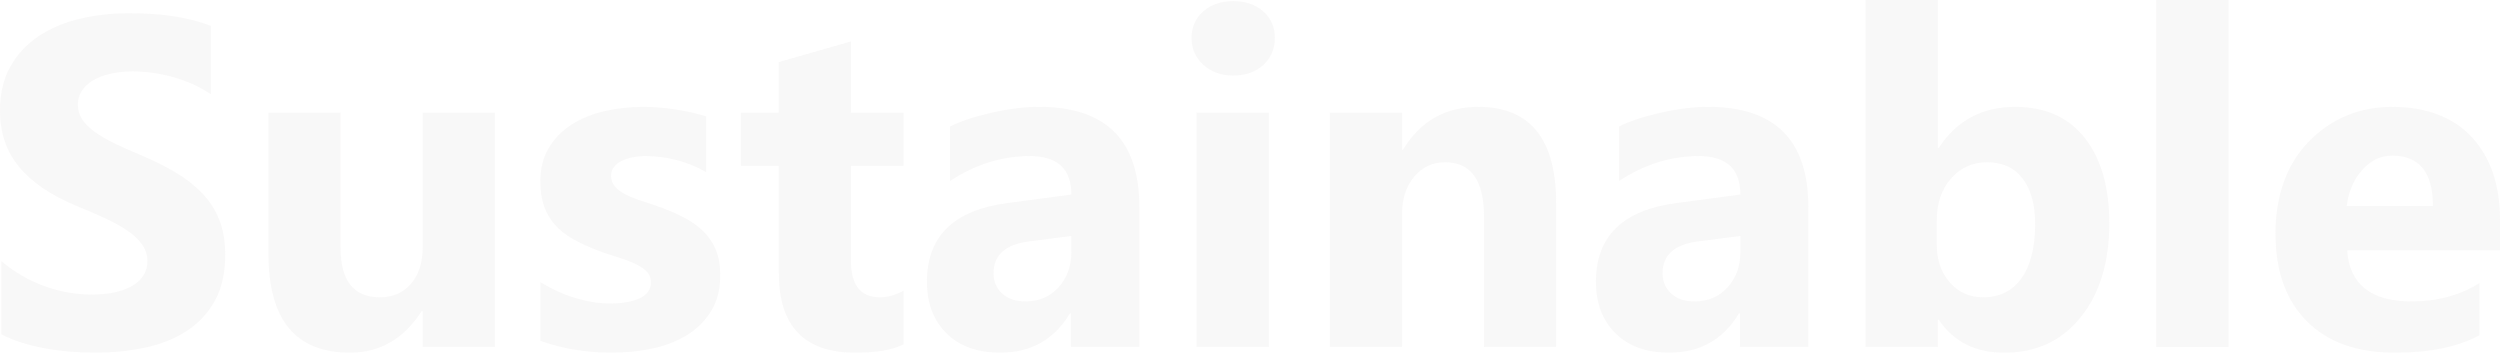 <?xml version="1.0" encoding="UTF-8"?>
<svg id="Layer_2" data-name="Layer 2" xmlns="http://www.w3.org/2000/svg" viewBox="0 0 1461.38 206.18">
  <defs>
    <style>
      .cls-1 {
        fill: none;
        opacity: .28;
      }

      .cls-2 {
        fill: #e7e5e5;
      }
    </style>
  </defs>
  <g id="Layer_2-2" data-name="Layer 2">
    <g id="Layer_1-2" data-name="Layer 1-2" class="cls-1">
      <g id="Sustainable">
        <g>
          <path class="cls-2" d="m.8,195.47v-42.81c7.76,6.51,16.19,11.4,25.29,14.65,9.1,3.26,18.28,4.88,27.56,4.88,5.44,0,10.19-.49,14.25-1.47,4.06-.98,7.45-2.34,10.17-4.08s4.75-3.79,6.09-6.15c1.34-2.36,2.01-4.93,2.01-7.69,0-3.75-1.07-7.09-3.21-10.03s-5.06-5.66-8.76-8.16c-3.7-2.5-8.09-4.9-13.18-7.22-5.08-2.32-10.57-4.68-16.46-7.09-14.98-6.24-26.16-13.87-33.51-22.88C3.68,88.39,0,77.51,0,64.75c0-9.99,2.01-18.57,6.02-25.75,4.01-7.18,9.48-13.09,16.39-17.73s14.92-8.05,24.02-10.24c9.1-2.18,18.73-3.28,28.9-3.28s18.84.6,26.56,1.81c7.71,1.2,14.83,3.06,21.34,5.55v40c-3.21-2.23-6.71-4.19-10.5-5.89-3.79-1.69-7.69-3.1-11.71-4.21-4.01-1.11-8.01-1.94-11.97-2.47-3.97-.54-7.74-.8-11.31-.8-4.91,0-9.37.47-13.38,1.4-4.01.94-7.4,2.25-10.17,3.95-2.77,1.7-4.91,3.73-6.42,6.09-1.52,2.36-2.27,5.02-2.27,7.96,0,3.21.85,6.09,2.54,8.63,1.69,2.54,4.1,4.95,7.22,7.22,3.12,2.27,6.91,4.5,11.37,6.69s9.5,4.44,15.12,6.76c7.67,3.21,14.56,6.62,20.67,10.23s11.35,7.69,15.72,12.24c4.37,4.55,7.71,9.75,10.03,15.59,2.32,5.84,3.48,12.64,3.48,20.4,0,10.7-2.03,19.69-6.09,26.96s-9.57,13.16-16.52,17.66c-6.96,4.51-15.05,7.74-24.28,9.7s-18.98,2.94-29.23,2.94-20.54-.89-30.04-2.68-17.73-4.46-24.68-8.03v.02Z"/>
          <path class="cls-2" d="m289.25,202.82h-42.14v-20.87h-.67c-10.44,16.14-24.4,24.22-41.88,24.22-31.75,0-47.63-19.22-47.63-57.66v-82.68h42.14v78.94c0,19.36,7.67,29.03,23.01,29.03,7.58,0,13.65-2.65,18.2-7.96,4.55-5.31,6.82-12.51,6.82-21.61v-78.4h42.14v137h.01Z"/>
          <path class="cls-2" d="m315.88,199.21v-34.25c6.96,4.19,13.89,7.31,20.8,9.37,6.91,2.05,13.45,3.08,19.6,3.08,7.49,0,13.4-1.02,17.73-3.08,4.33-2.05,6.49-5.17,6.49-9.37,0-2.68-.98-4.9-2.94-6.69-1.96-1.78-4.48-3.34-7.56-4.68s-6.44-2.54-10.1-3.61-7.18-2.27-10.57-3.61c-5.44-2.05-10.23-4.26-14.38-6.62s-7.63-5.1-10.44-8.23c-2.81-3.12-4.95-6.73-6.42-10.84-1.47-4.1-2.21-8.96-2.21-14.58,0-7.67,1.67-14.27,5.02-19.8,3.34-5.53,7.8-10.05,13.38-13.58,5.57-3.52,11.95-6.11,19.13-7.76s14.65-2.48,22.41-2.48c6.06,0,12.22.47,18.46,1.41,6.24.94,12.4,2.3,18.46,4.08v32.64c-5.35-3.12-11.08-5.46-17.19-7.02-6.11-1.56-12.11-2.34-17.99-2.34-2.77,0-5.37.25-7.83.74-2.45.49-4.62,1.2-6.49,2.14s-3.34,2.14-4.42,3.61c-1.07,1.47-1.61,3.14-1.61,5.02,0,2.5.8,4.64,2.41,6.42,1.61,1.79,3.7,3.32,6.29,4.62,2.59,1.29,5.46,2.46,8.63,3.48,3.17,1.03,6.31,2.07,9.43,3.14,5.62,1.96,10.7,4.1,15.25,6.42s8.45,5.04,11.71,8.16c3.25,3.12,5.75,6.78,7.49,10.97s2.61,9.19,2.61,14.98c0,8.12-1.76,15.05-5.28,20.8s-8.21,10.44-14.05,14.05-12.58,6.24-20.2,7.89c-7.63,1.65-15.54,2.48-23.75,2.48-15.07,0-29.03-2.32-41.88-6.96h.01Z"/>
          <path class="cls-2" d="m528.2,201.22c-6.24,3.3-15.65,4.95-28.23,4.95-29.79,0-44.69-15.47-44.69-46.42v-62.75h-22.21v-31.17h22.21v-29.57l42.14-12.04v41.61h30.77v31.17h-30.77v55.39c0,14.27,5.66,21.41,16.99,21.41,4.46,0,9.05-1.29,13.78-3.88v31.31h0Z"/>
          <path class="cls-2" d="m666,202.82h-40v-19.67h-.54c-9.19,15.34-22.79,23.01-40.81,23.01-13.29,0-23.75-3.77-31.37-11.31-7.63-7.54-11.44-17.59-11.44-30.17,0-26.58,15.74-41.92,47.23-46.02l37.19-4.95c0-14.98-8.12-22.48-24.35-22.48s-31.84,4.86-46.56,14.58v-31.84c5.89-3.03,13.94-5.71,24.15-8.03s19.51-3.48,27.9-3.48c39.07,0,58.6,19.49,58.6,58.47v81.88h0Zm-39.74-55.66v-9.23l-24.88,3.21c-13.74,1.79-20.6,7.98-20.6,18.6,0,4.82,1.67,8.76,5.02,11.84,3.34,3.08,7.87,4.62,13.58,4.62,7.94,0,14.4-2.74,19.4-8.23,4.99-5.49,7.49-12.42,7.49-20.8h-.01Z"/>
          <path class="cls-2" d="m720.86,44.15c-7.14,0-12.98-2.12-17.53-6.36-4.55-4.23-6.82-9.43-6.82-15.59s2.27-11.51,6.82-15.52,10.39-6.02,17.53-6.02,13.09,2.01,17.59,6.02c4.5,4.01,6.76,9.19,6.76,15.52s-2.25,11.69-6.76,15.79c-4.5,4.1-10.37,6.15-17.59,6.15h0Zm20.87,158.67h-42.28V65.82h42.28v137Z"/>
          <path class="cls-2" d="m909.63,202.82h-42.14v-76.13c0-21.23-7.58-31.84-22.74-31.84-7.31,0-13.34,2.81-18.06,8.43-4.73,5.62-7.09,12.76-7.09,21.41v78.13h-42.28V65.82h42.28v21.67h.54c10.08-16.68,24.75-25.02,44.02-25.02,30.32,0,45.49,18.82,45.49,56.46v83.89h-.02Z"/>
          <path class="cls-2" d="m1057.07,202.82h-40v-19.67h-.54c-9.19,15.34-22.79,23.01-40.81,23.01-13.29,0-23.75-3.77-31.37-11.31-7.63-7.54-11.44-17.59-11.44-30.17,0-26.58,15.74-41.92,47.23-46.02l37.19-4.95c0-14.98-8.12-22.48-24.35-22.48s-31.84,4.86-46.56,14.58v-31.84c5.89-3.03,13.93-5.71,24.15-8.03,10.21-2.32,19.51-3.48,27.89-3.48,39.07,0,58.6,19.49,58.6,58.47v81.88h0Zm-39.73-55.66v-9.23l-24.88,3.21c-13.74,1.79-20.6,7.98-20.6,18.6,0,4.82,1.67,8.76,5.02,11.84,3.34,3.08,7.87,4.62,13.58,4.62,7.94,0,14.4-2.74,19.4-8.23,4.99-5.49,7.49-12.42,7.49-20.8h-.01Z"/>
          <path class="cls-2" d="m1133.33,186.9h-.54v15.92h-42.28V0h42.28v86.43h.54c10.44-15.96,25.29-23.95,44.55-23.95,17.66,0,31.26,6.07,40.8,18.2s14.32,28.72,14.32,49.77c0,22.83-5.58,41.16-16.72,54.99-11.15,13.83-26.04,20.74-44.69,20.74-16.86,0-29.61-6.42-38.26-19.27h0Zm-1.2-57.8v14.05c0,8.83,2.54,16.14,7.62,21.94s11.59,8.7,19.53,8.7c9.63,0,17.1-3.72,22.41-11.17,5.3-7.45,7.96-18,7.96-31.64,0-11.33-2.43-20.18-7.29-26.56s-11.8-9.57-20.8-9.57c-8.47,0-15.5,3.17-21.07,9.5-5.58,6.33-8.36,14.58-8.36,24.75h0Z"/>
          <path class="cls-2" d="m1302.7,202.82h-42.28V0h42.28v202.82Z"/>
          <path class="cls-2" d="m1461.38,146.37h-89.37c1.43,19.89,13.96,29.83,37.6,29.83,15.07,0,28.32-3.57,39.73-10.7v30.5c-12.67,6.78-29.12,10.17-49.37,10.17-22.12,0-39.29-6.13-51.51-18.4-12.22-12.26-18.33-29.37-18.33-51.31s6.6-40.76,19.8-54.05c13.2-13.29,29.43-19.93,48.7-19.93s35.43,5.93,46.36,17.79c10.92,11.86,16.39,27.96,16.39,48.3v17.79h0Zm-39.2-25.96c0-19.62-7.94-29.43-23.81-29.43-6.78,0-12.64,2.81-17.59,8.43s-7.96,12.62-9.03,21h50.44,0Z"/>
        </g>
      </g>
    </g>
  </g>
</svg>